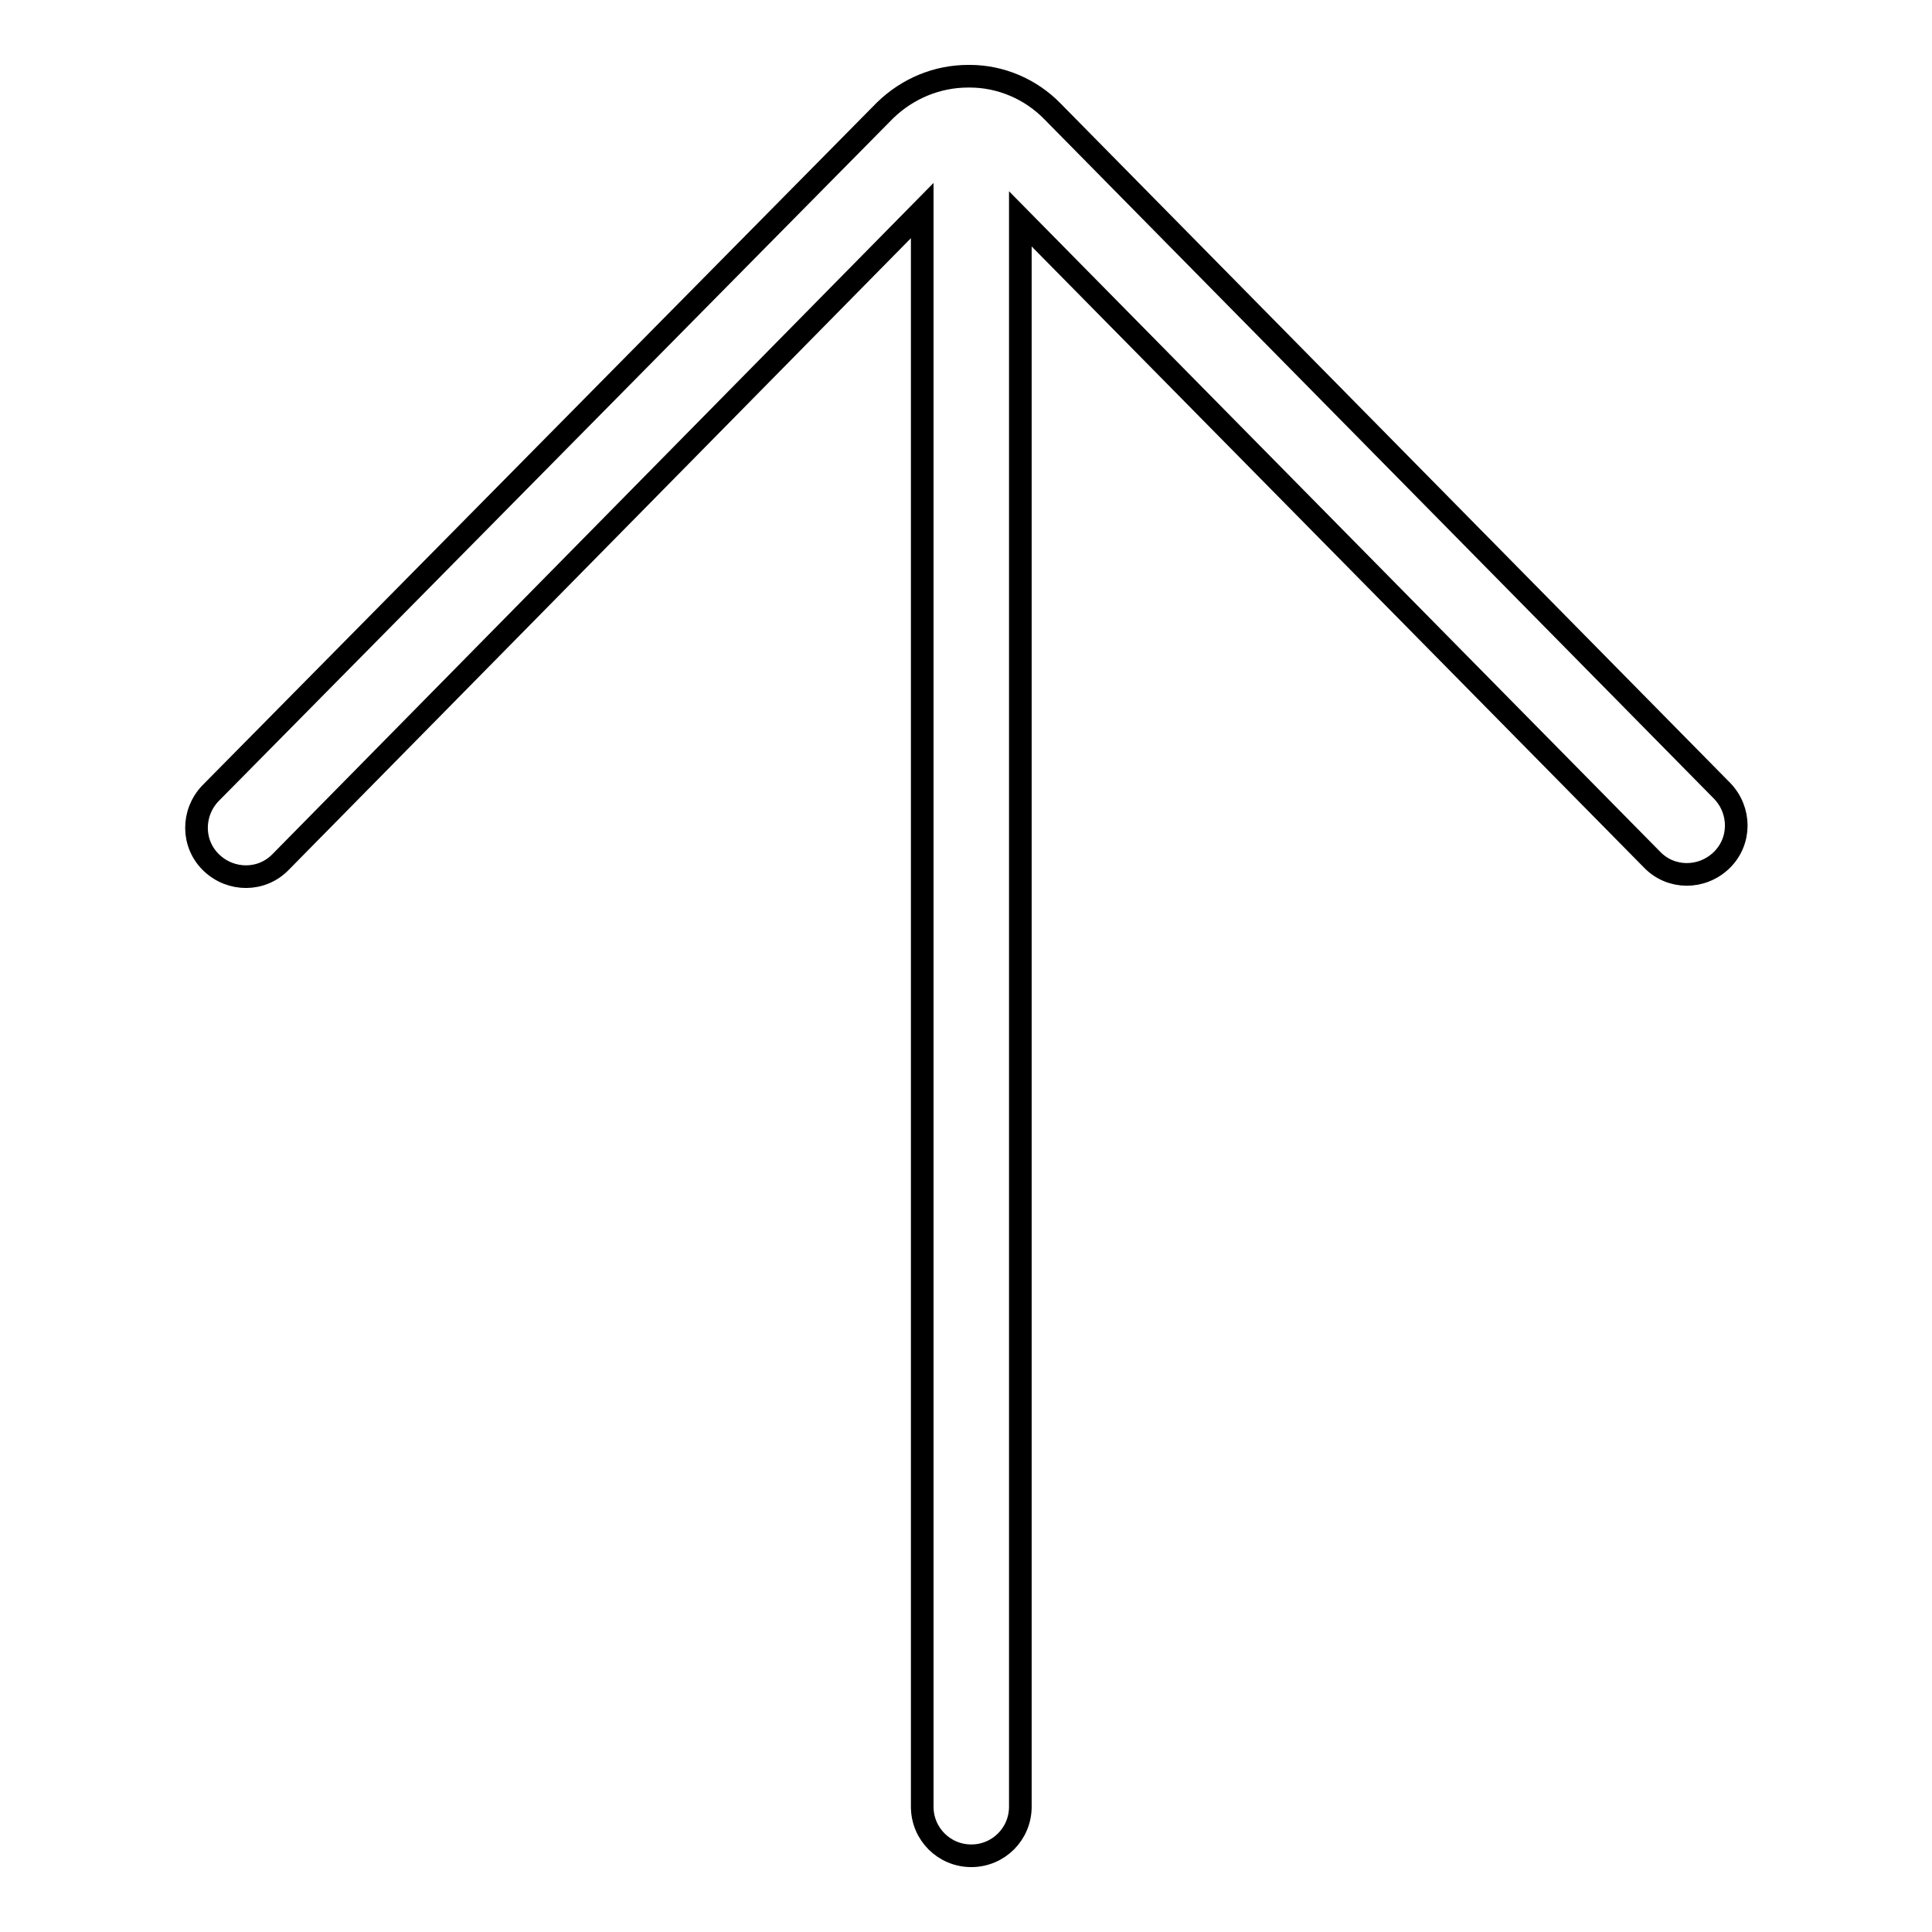 <?xml version="1.0" encoding="utf-8"?>
<!-- Svg Vector Icons : http://www.onlinewebfonts.com/icon -->
<!DOCTYPE svg PUBLIC "-//W3C//DTD SVG 1.1//EN" "http://www.w3.org/Graphics/SVG/1.1/DTD/svg11.dtd">
<svg version="1.1" xmlns="http://www.w3.org/2000/svg" xmlns:xlink="http://www.w3.org/1999/xlink" x="0px" y="0px" viewBox="0 0 256 256" enable-background="new 0 0 256 256" xml:space="preserve">
<g> <path stroke-width="3" fill-opacity="0" stroke="#000000"  d="M27.9,105.1c-2.5,2.6-2.5,6.7,0.1,9.2c2.6,2.5,6.7,2.5,9.2-0.1l85-86.3v211.5c0,3.6,2.9,6.5,6.5,6.5 c3.6,0,6.5-2.9,6.5-6.5V29l83.7,84.9c2.5,2.6,6.6,2.6,9.2,0.1c2.6-2.5,2.6-6.6,0.1-9.2l-88.7-90c-2.9-3-6.9-4.7-11-4.7 c-0.1,0-0.1,0-0.2,0c-4.1,0-8,1.6-11,4.5c0,0-0.1,0.1-0.1,0.1L27.9,105.1z"/></g>
</svg>